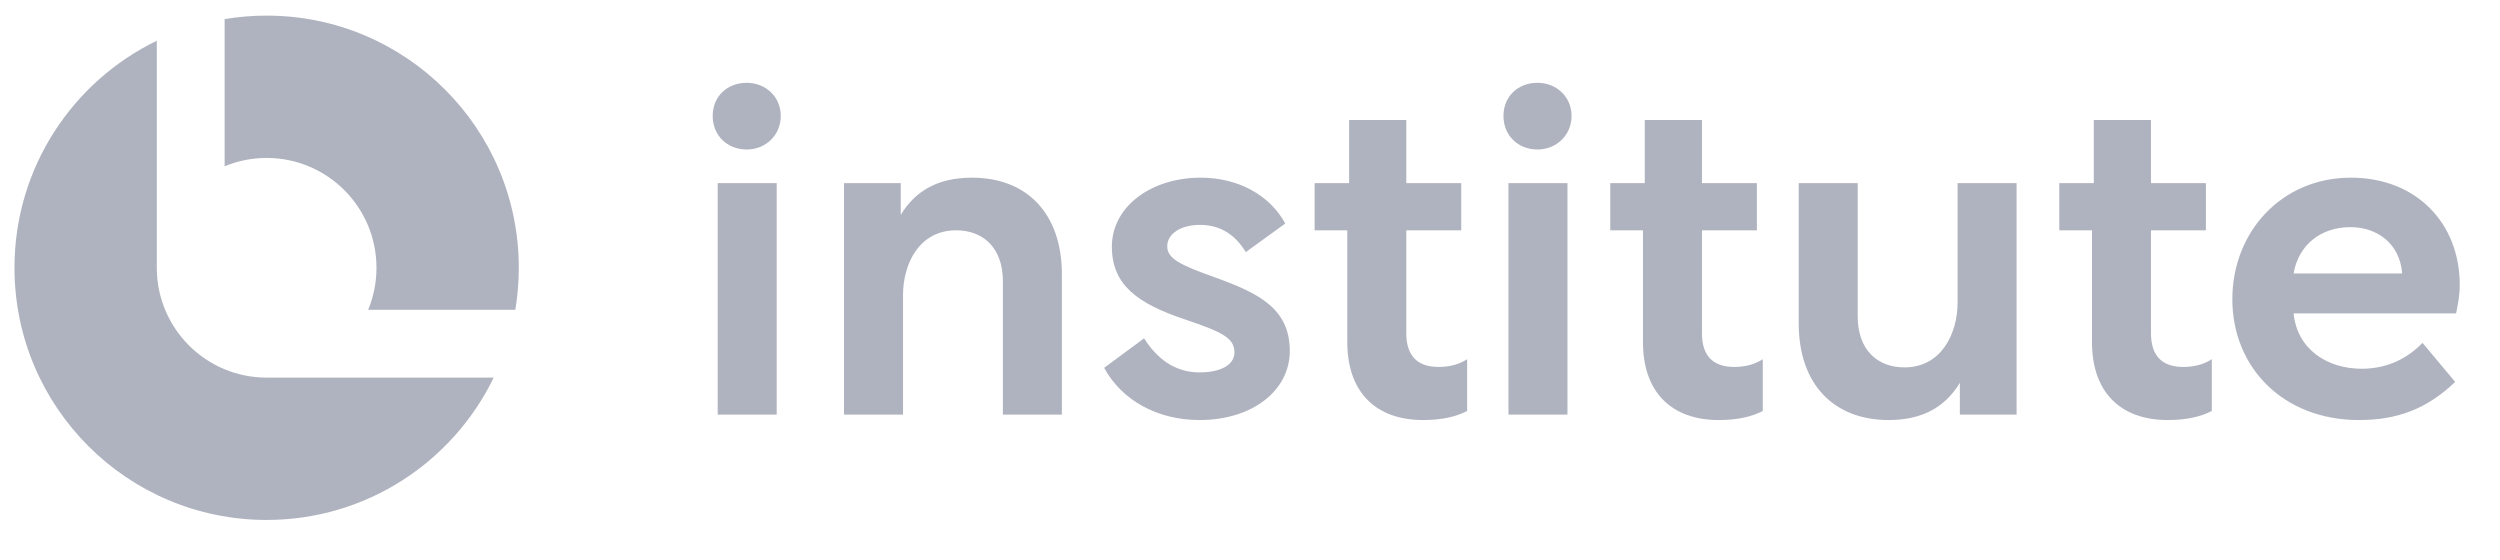 <svg width="134" height="30" viewBox="0 0 134 30" fill="none" xmlns="http://www.w3.org/2000/svg">
<path d="M126.003 9.523C129.531 9.523 131.842 11.98 131.842 15.264C131.842 15.824 131.744 16.335 131.647 16.797H122.937C123.132 18.743 124.762 19.765 126.587 19.765C128.022 19.765 129.093 19.157 129.847 18.378L131.598 20.471C130.066 21.93 128.484 22.514 126.441 22.514C122.353 22.514 119.653 19.668 119.653 16.043C119.653 12.418 122.305 9.523 126.003 9.523ZM125.978 12.175C124.421 12.175 123.205 13.099 122.937 14.656H128.752V14.632C128.63 13.099 127.463 12.175 125.978 12.175Z" fill="#AFB3BF"/>
<path d="M110.378 9.815H112.227V6.433H115.293V9.815H118.237V12.345H115.293V17.867C115.293 19.06 115.877 19.668 117.02 19.668C117.385 19.668 117.993 19.619 118.553 19.254V22.028C117.993 22.32 117.239 22.514 116.193 22.514C113.663 22.514 112.13 21.03 112.13 18.33V12.345H110.378V9.815Z" fill="#AFB3BF"/>
<path d="M96.411 9.815H99.573V16.967C99.573 18.743 100.62 19.692 102.079 19.692C104.05 19.692 104.926 17.892 104.926 16.213V9.815H108.089V22.223H105.048V20.519C104.269 21.809 103.053 22.514 101.228 22.514C98.308 22.514 96.411 20.617 96.411 17.332V9.815Z" fill="#AFB3BF"/>
<path d="M86.311 9.815H88.16V6.433H91.225V9.815H94.169V12.345H91.225V17.867C91.225 19.06 91.809 19.668 92.953 19.668C93.318 19.668 93.926 19.619 94.485 19.254V22.028C93.926 22.32 93.172 22.514 92.126 22.514C89.595 22.514 88.063 21.03 88.063 18.33V12.345H86.311V9.815Z" fill="#AFB3BF"/>
<path d="M80.853 22.222V9.815H84.016V22.222H80.853ZM82.41 4.438C83.408 4.438 84.235 5.168 84.235 6.214C84.235 7.26 83.408 8.014 82.41 8.014C81.364 8.014 80.586 7.26 80.586 6.214C80.586 5.168 81.364 4.438 82.41 4.438Z" fill="#AFB3BF"/>
<path d="M70.464 9.815H72.313V6.433H75.378V9.815H78.322V12.345H75.378V17.867C75.378 19.06 75.962 19.668 77.106 19.668C77.471 19.668 78.079 19.619 78.638 19.254V22.028C78.079 22.32 77.325 22.514 76.278 22.514C73.748 22.514 72.215 21.03 72.215 18.33V12.345H70.464V9.815Z" fill="#AFB3BF"/>
<path d="M64.291 22.514C62.053 22.514 60.131 21.468 59.182 19.716L61.323 18.135C62.005 19.206 62.953 19.96 64.291 19.96C65.459 19.96 66.165 19.546 66.165 18.889C66.165 18.111 65.508 17.794 63.489 17.113C60.958 16.262 59.596 15.264 59.596 13.221C59.596 11.08 61.688 9.523 64.364 9.523C66.408 9.523 68.087 10.496 68.89 11.98L66.773 13.513C66.262 12.661 65.484 12.053 64.316 12.053C63.318 12.053 62.564 12.515 62.564 13.196C62.564 13.853 63.221 14.194 65.143 14.875C67.503 15.727 69.133 16.554 69.133 18.816C69.133 20.909 67.162 22.514 64.291 22.514Z" fill="#AFB3BF"/>
<path d="M45.239 9.815H48.28V11.518C49.059 10.228 50.275 9.523 52.1 9.523C55.019 9.523 56.917 11.42 56.917 14.705V22.222H53.754V15.07C53.754 13.294 52.708 12.345 51.248 12.345C49.278 12.345 48.402 14.121 48.402 15.824V22.222H45.239V9.815Z" fill="#AFB3BF"/>
<path d="M38.468 22.222V9.815H41.631V22.222H38.468ZM40.025 4.438C41.022 4.438 41.849 5.168 41.849 6.214C41.849 7.26 41.022 8.014 40.025 8.014C38.979 8.014 38.2 7.26 38.2 6.214C38.2 5.168 38.979 4.438 40.025 4.438Z" fill="#AFB3BF"/>
<path fill-rule="evenodd" clip-rule="evenodd" d="M8.405 2.183C3.889 4.371 0.776 8.999 0.776 14.353C0.776 21.818 6.827 27.869 14.292 27.869C19.646 27.869 24.274 24.756 26.462 20.24H14.305L14.292 20.24C11.061 20.24 8.438 17.637 8.405 14.414H8.405V2.183ZM27.621 16.605C27.744 15.873 27.808 15.12 27.808 14.353C27.808 6.889 21.757 0.837 14.292 0.837C13.525 0.837 12.772 0.901 12.04 1.024V8.912C12.734 8.625 13.494 8.466 14.292 8.466C17.543 8.466 20.179 11.102 20.179 14.353C20.179 15.151 20.02 15.911 19.733 16.605H27.621Z" fill="#AFB3BF"/>
</svg>
